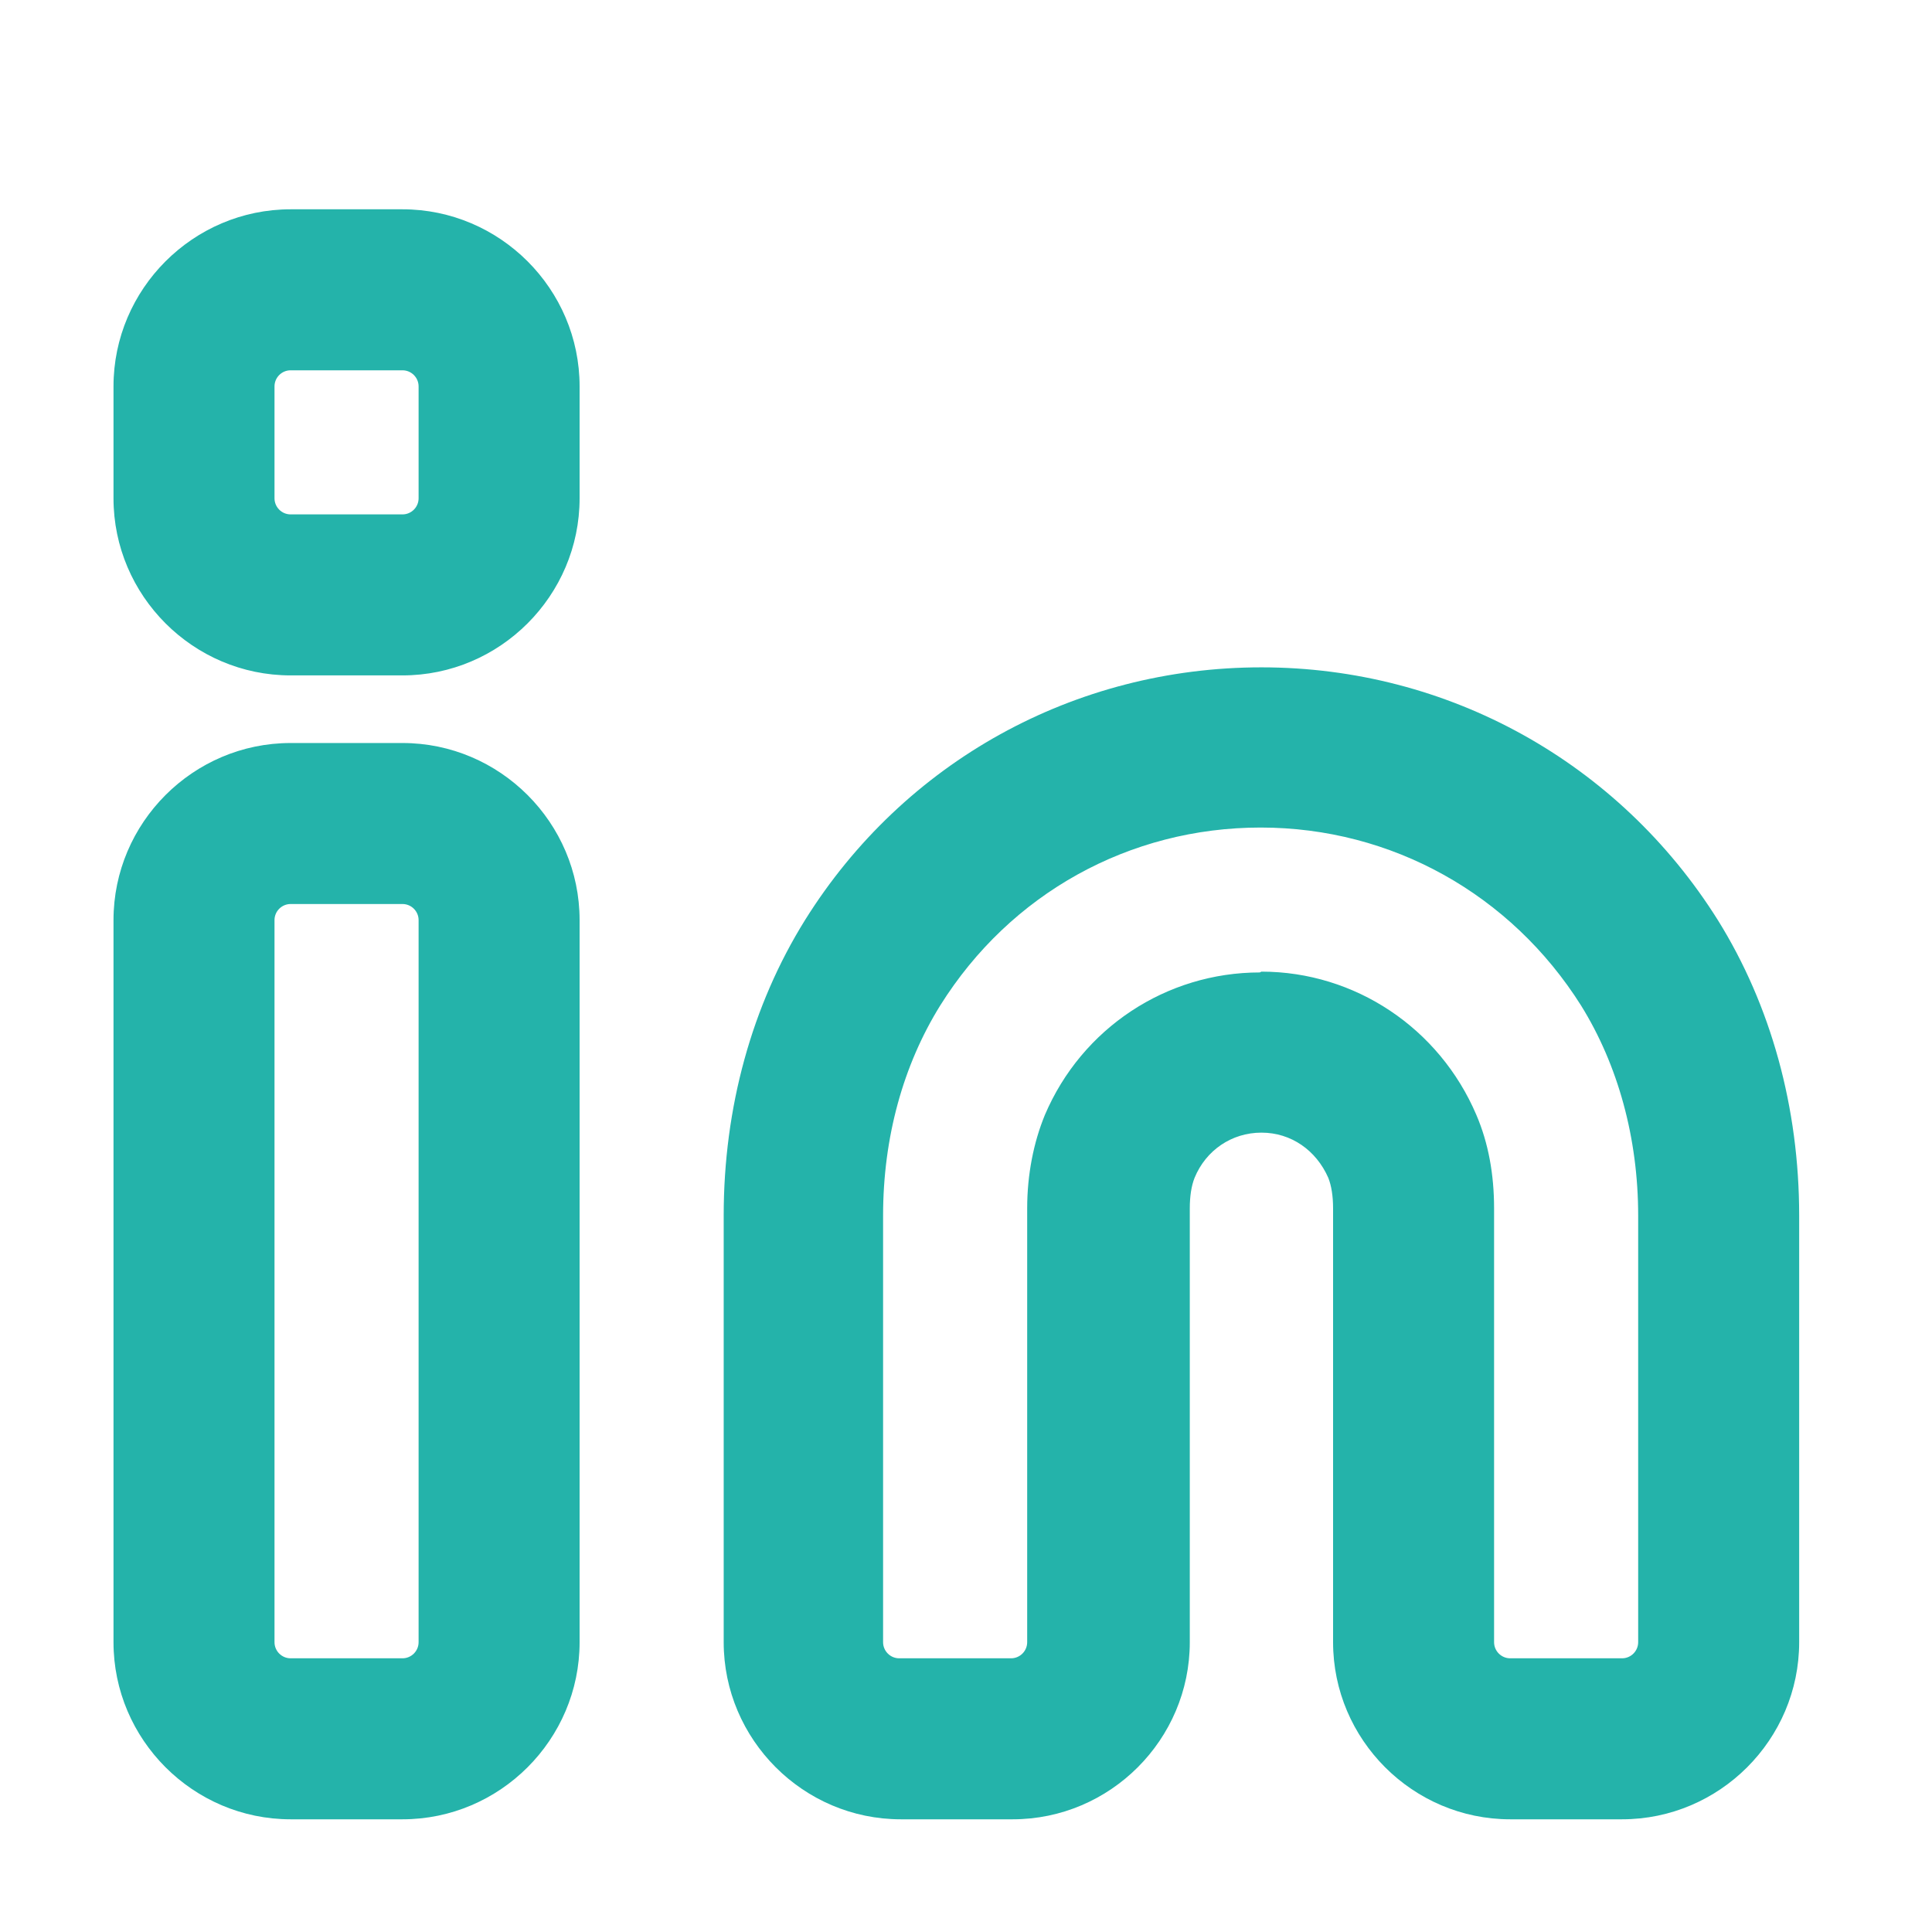 <svg id="Ebene_2" data-name="Ebene 2" width="24" height="24" fill="none" xmlns="http://www.w3.org/2000/svg" viewBox="0 0 24 24">
  <defs>
    <style>
      .cls-1 {
        fill: #24b3aa;
      }

      .cls-2 {
        fill: none;
      }
    </style>
  </defs>
  <g id="Ebene_3" data-name="Ebene 3">
    <g>
      <path class="cls-1" d="m20.15,22.6h-1.39c-1.21,0-2.2-.99-2.2-2.2v-5.39c0-.15-.02-.28-.06-.38-.15-.34-.46-.56-.83-.56s-.69.22-.83.56c-.04.1-.06.23-.06.38v5.39c0,1.21-.99,2.2-2.2,2.2h-1.39c-1.21,0-2.2-.99-2.2-2.2v-5.3c0-1.34.35-2.61,1.01-3.67,1.23-1.97,3.35-3.14,5.67-3.14s4.44,1.18,5.67,3.14c.66,1.06,1.01,2.33,1.01,3.67v5.3c0,1.21-.99,2.2-2.2,2.2Zm-4.48-10.53c1.16,0,2.21.7,2.67,1.78.15.35.22.74.22,1.16v5.39c0,.11.09.2.2.2h1.39c.11,0,.2-.09.2-.2v-5.3c0-.96-.25-1.87-.71-2.61-.87-1.38-2.35-2.21-3.98-2.21s-3.11.82-3.98,2.21c-.46.74-.71,1.64-.71,2.61v5.3c0,.11.09.2.2.2h1.39c.11,0,.2-.09.2-.2v-5.39c0-.42.08-.82.22-1.16.46-1.08,1.51-1.77,2.67-1.77Zm-10.67,10.53h-1.39c-1.21,0-2.2-.99-2.2-2.2v-8.97c0-1.21.99-2.2,2.2-2.2h1.39c1.21,0,2.2.99,2.2,2.2v8.97c0,1.21-.99,2.2-2.2,2.2Zm-1.39-11.37c-.11,0-.2.09-.2.2v8.97c0,.11.09.2.2.2h1.39c.11,0,.2-.09.2-.2v-8.97c0-.11-.09-.2-.2-.2h-1.39Zm1.39-2.84h-1.39c-1.21,0-2.2-.99-2.2-2.2v-1.39c0-1.21.99-2.2,2.2-2.2h1.39c1.21,0,2.2.99,2.2,2.2v1.39c0,1.21-.99,2.2-2.2,2.2Zm-1.39-3.79c-.11,0-.2.09-.2.2v1.39c0,.11.09.2.2.2h1.39c.11,0,.2-.09.2-.2v-1.39c0-.11-.09-.2-.2-.2h-1.39Z"/>
      <rect class="cls-2" width="24" height="24"/>
    </g>
  </g>
</svg>